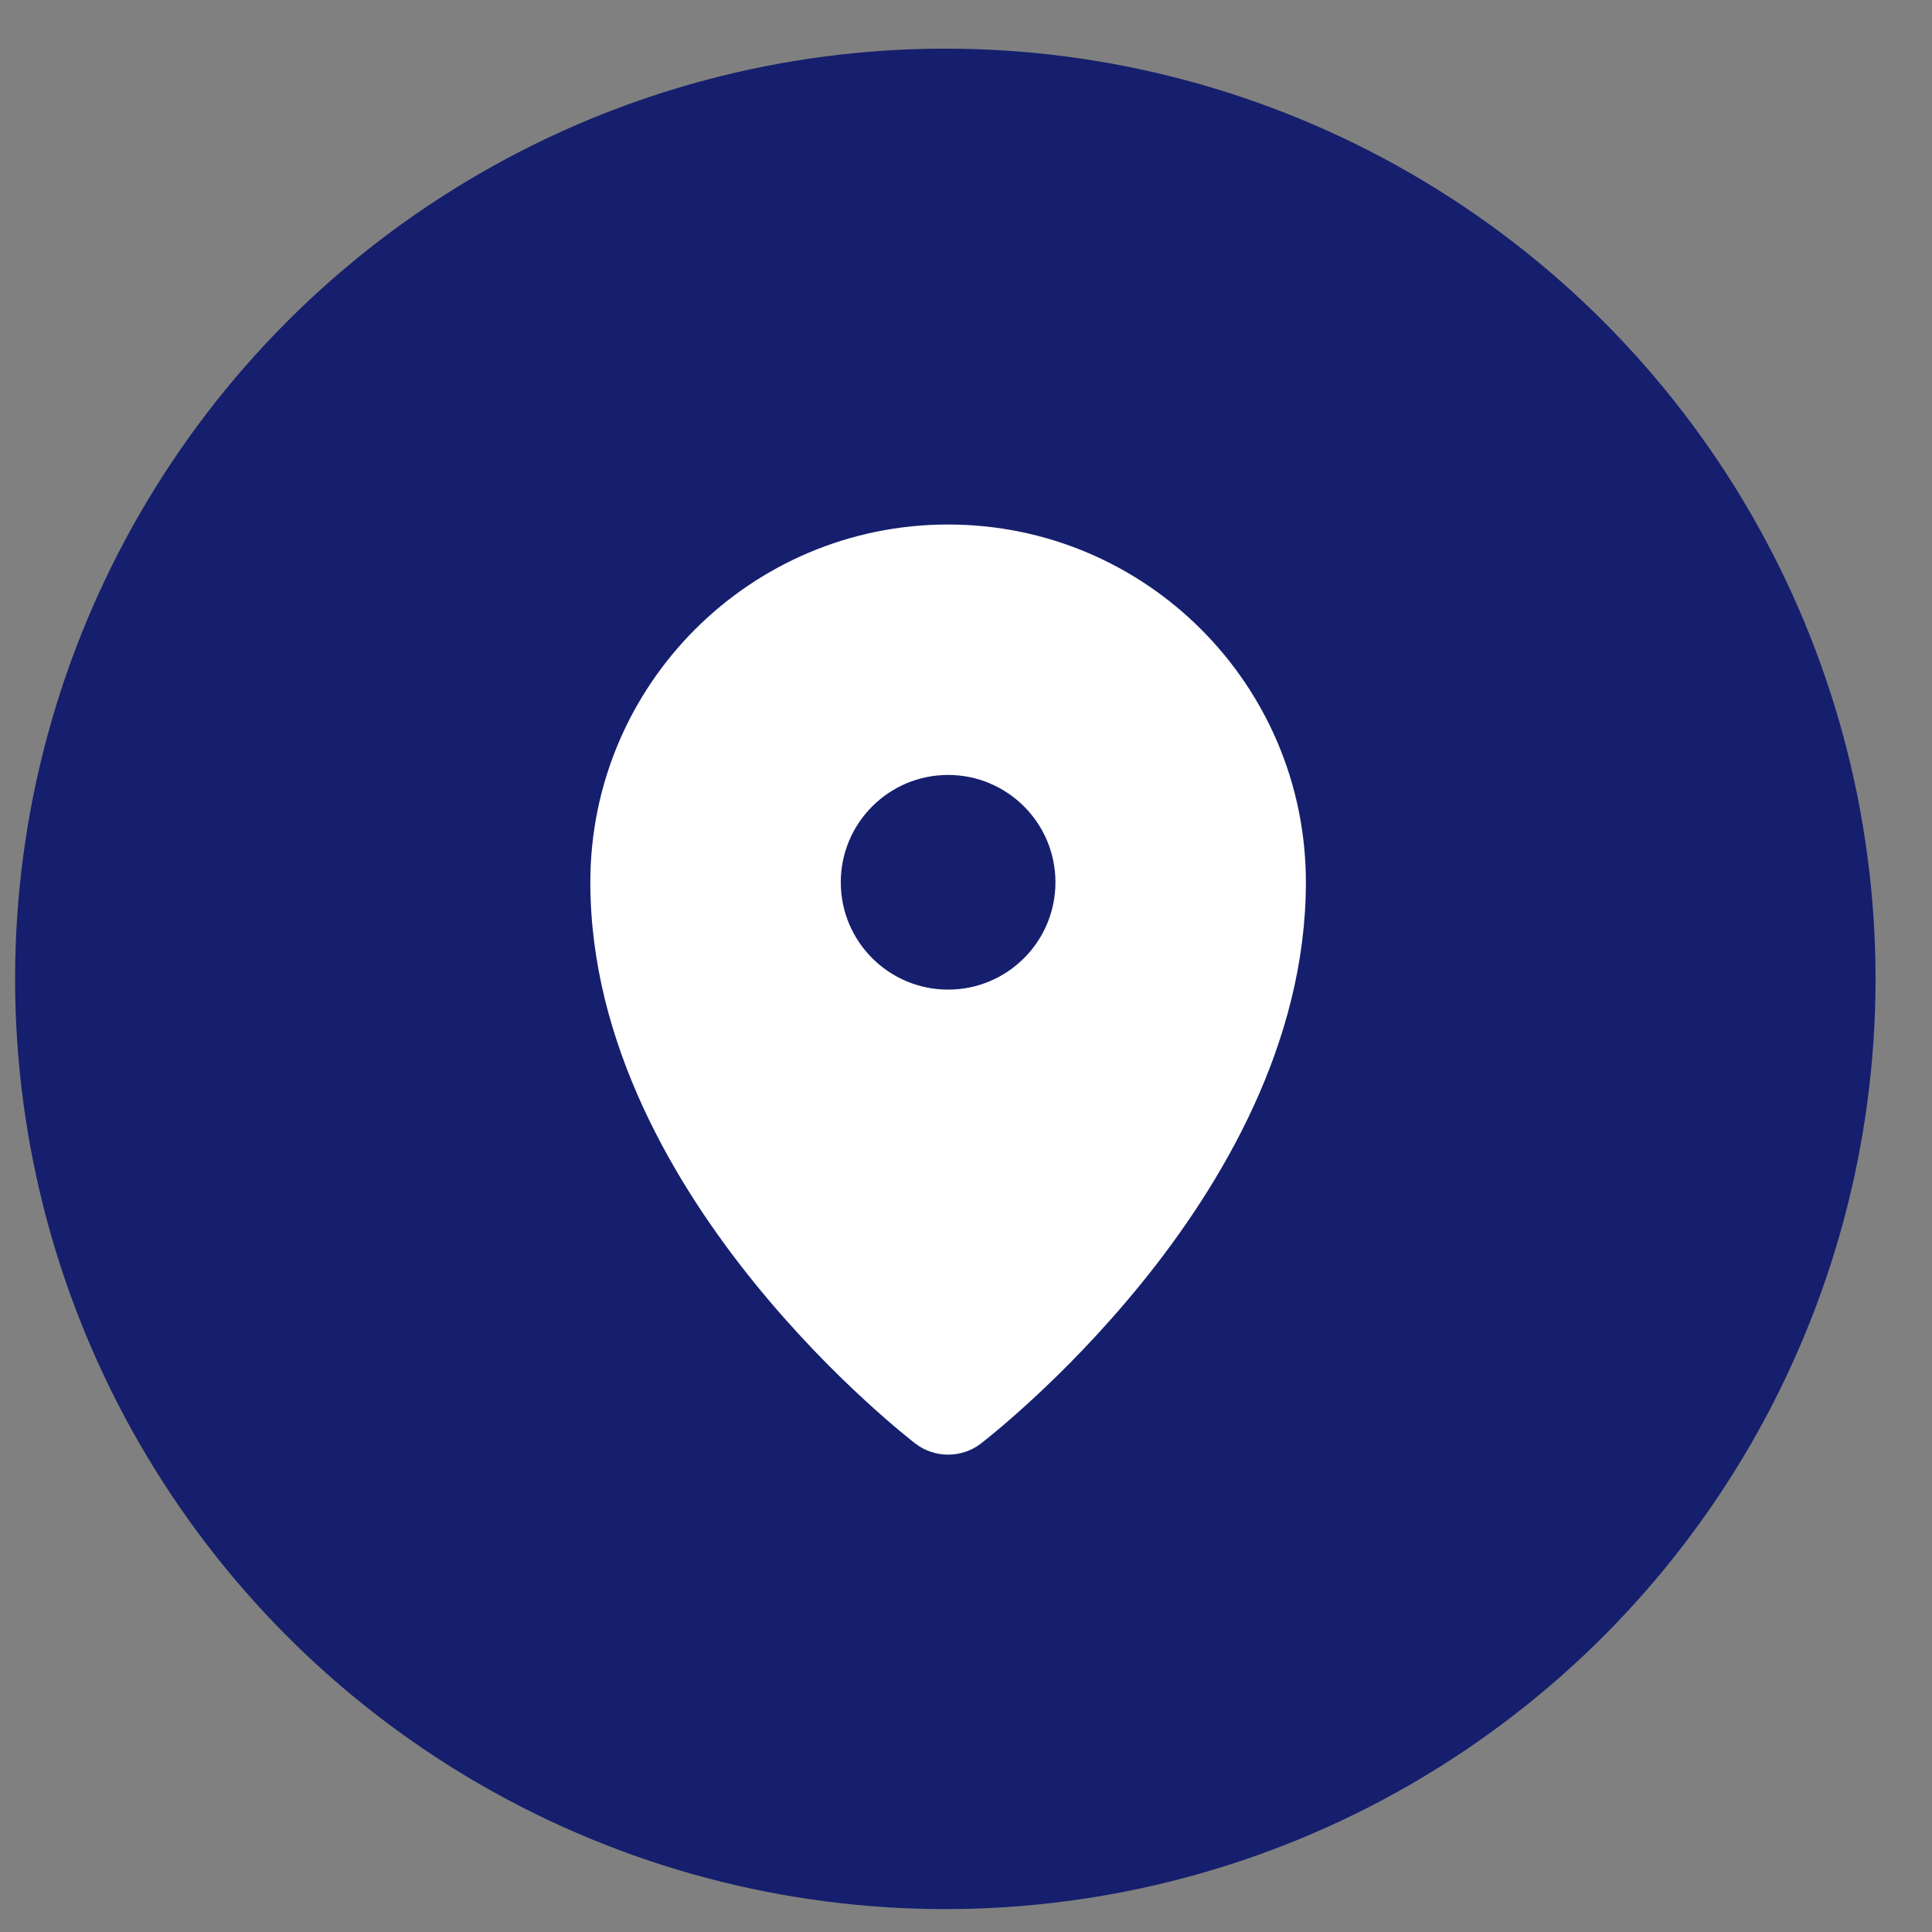 <svg width="27" height="27" viewBox="0 0 27 27" fill="none" xmlns="http://www.w3.org/2000/svg">
<rect x="0" y="0" width="27" height="27" fill="#808080" stroke="none"/>
<circle cx="13.211" cy="13.68" r="13" fill="#151F6D"/>
<path fill-rule="evenodd" clip-rule="evenodd" d="M12.789 20.171L12.792 20.174L12.794 20.175C13.06 20.38 13.44 20.38 13.707 20.175L13.708 20.174L13.711 20.171L13.723 20.162C13.731 20.157 13.74 20.149 13.751 20.14C13.755 20.137 13.76 20.133 13.765 20.129C13.8 20.101 13.85 20.061 13.912 20.009C14.037 19.905 14.213 19.754 14.422 19.561C14.841 19.176 15.398 18.618 15.958 17.927C17.061 16.565 18.25 14.585 18.25 12.33C18.25 9.569 16.011 7.33 13.25 7.33C10.489 7.33 8.25 9.569 8.25 12.33C8.25 14.585 9.439 16.565 10.542 17.927C11.102 18.618 11.659 19.176 12.078 19.561C12.287 19.754 12.463 19.905 12.588 20.009C12.65 20.061 12.7 20.101 12.735 20.129C12.753 20.143 12.767 20.154 12.777 20.162L12.789 20.171ZM13.25 13.83C14.078 13.83 14.75 13.159 14.75 12.33C14.75 11.502 14.078 10.83 13.25 10.83C12.422 10.83 11.75 11.502 11.75 12.33C11.75 13.159 12.422 13.83 13.25 13.83Z" fill="white"/>
</svg>
